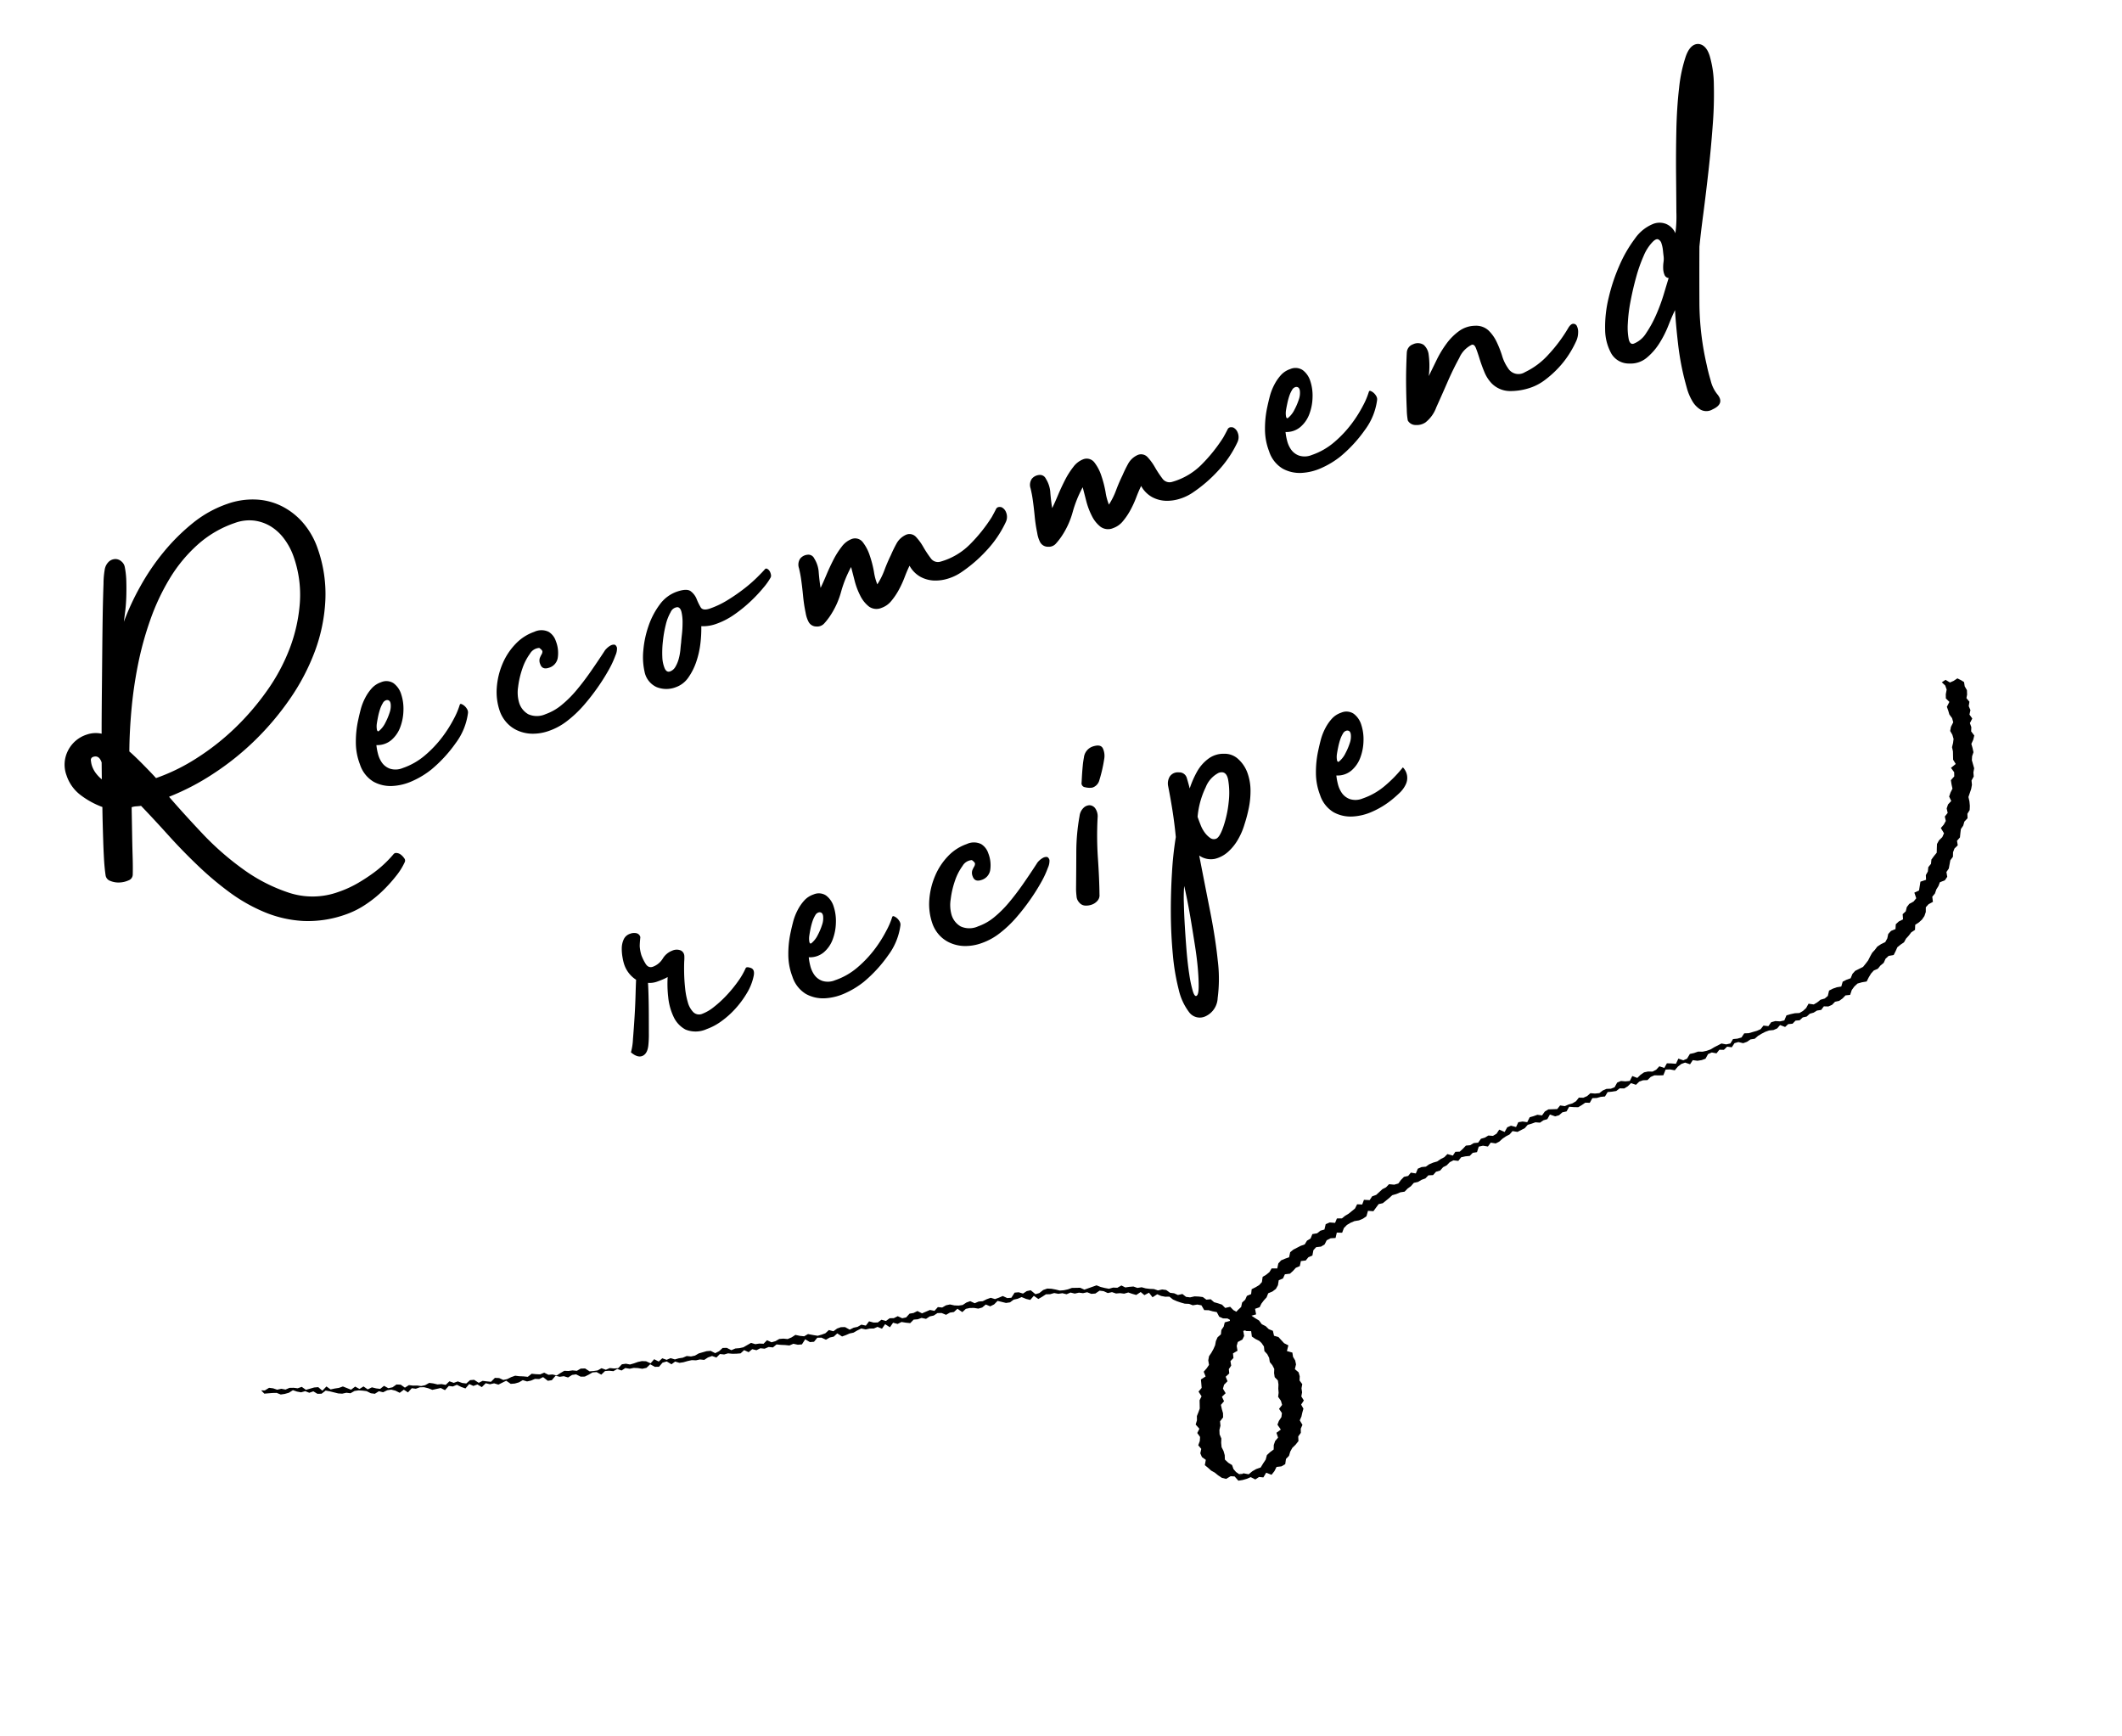 <svg xmlns="http://www.w3.org/2000/svg" width="142.942" height="116.944" viewBox="0 0 142.942 116.944">
  <g id="グループ_422" data-name="グループ 422" transform="translate(-658.058 -3554.533)">
    <path id="パス_1086" data-name="パス 1086" d="M-41.7-21.24a5.088,5.088,0,0,1,1.935.36,4.311,4.311,0,0,1,1.515,1.02,4.666,4.666,0,0,1,.975,1.545,5.283,5.283,0,0,1,.345,1.935,9.169,9.169,0,0,1-.66,3.465,11.4,11.4,0,0,1-1.785,3,14.559,14.559,0,0,1-2.61,2.46A18.837,18.837,0,0,1-45.12-5.58a18.3,18.3,0,0,1-3.39,1.215,16.273,16.273,0,0,1-3.33.5q.54,1.35,1.305,3.045a19.019,19.019,0,0,0,1.83,3.2,11.223,11.223,0,0,0,2.43,2.52A5.1,5.1,0,0,0-43.14,5.91a7.255,7.255,0,0,0,1.425-.135A11.88,11.88,0,0,0-40.47,5.46a7.553,7.553,0,0,0,1-.39,7.413,7.413,0,0,0,.675-.36.224.224,0,0,1,.225,0,.525.525,0,0,1,.225.195,1.021,1.021,0,0,1,.135.3.246.246,0,0,1-.045.255,4.326,4.326,0,0,1-.825.675,10.007,10.007,0,0,1-1.185.66,7.852,7.852,0,0,1-1.41.51,5.828,5.828,0,0,1-1.47.2,7.54,7.54,0,0,1-2.85-.51,7.867,7.867,0,0,1-2.265-1.395,11.286,11.286,0,0,1-1.8-2.025A21.471,21.471,0,0,1-51.51,1.155q-.66-1.275-1.215-2.58T-53.82-3.9q-.15-.03-.315-.075a1.2,1.2,0,0,0-.315-.045q-.06.18-.225.69t-.375,1.155q-.21.645-.42,1.32T-55.86.3a.421.421,0,0,1-.39.27,1.632,1.632,0,0,1-.615-.06,1.427,1.427,0,0,1-.555-.3.472.472,0,0,1-.18-.48q.09-.48.255-1.065T-57-2.5q.18-.585.36-1.155t.33-1.02a5.619,5.619,0,0,1-1.11-1.215A2.736,2.736,0,0,1-57.9-7.47a2.069,2.069,0,0,1,.63-1.545,2.146,2.146,0,0,1,1.56-.615,1.835,1.835,0,0,1,.96.27q.09-.27.39-1.125t.69-1.95q.39-1.1.825-2.325t.825-2.3q.39-1.065.675-1.8a5.627,5.627,0,0,1,.375-.855.945.945,0,0,1,.465-.45.681.681,0,0,1,.465-.015.61.61,0,0,1,.33.285.647.647,0,0,1,.09.42,5.6,5.6,0,0,1-.21.93q-.15.48-.33.96t-.375.885q-.2.405-.345.7a17.017,17.017,0,0,1,1.83-1.9,15.312,15.312,0,0,1,2.25-1.68,13.567,13.567,0,0,1,2.49-1.2A7.646,7.646,0,0,1-41.7-21.24ZM-52.26-5.34a13.017,13.017,0,0,0,3.015-.375A16.474,16.474,0,0,0-46.17-6.78a17.431,17.431,0,0,0,2.88-1.68,12.755,12.755,0,0,0,2.4-2.22,10.827,10.827,0,0,0,1.635-2.67,7.709,7.709,0,0,0,.615-3.06,4.439,4.439,0,0,0-.2-1.32,3.258,3.258,0,0,0-.57-1.095,2.851,2.851,0,0,0-.93-.75,2.821,2.821,0,0,0-1.305-.285,7.252,7.252,0,0,0-2.85.57A9.969,9.969,0,0,0-47-17.76a14.963,14.963,0,0,0-2.145,2.205,21.888,21.888,0,0,0-1.785,2.61,28.536,28.536,0,0,0-1.41,2.745q-.615,1.38-1.035,2.58.06.09.225.405t.345.69q.18.375.33.7T-52.26-5.34Zm-3.81-2.19a1.791,1.791,0,0,0,.09.57,2.377,2.377,0,0,0,.24.51l.36-1.08q0-.54-.42-.54a.217.217,0,0,0-.225.2A1.556,1.556,0,0,0-56.07-7.53Zm24.75,4.2q.06-.09.135-.03a.713.713,0,0,1,.15.18.8.8,0,0,1,.1.27.409.409,0,0,1-.03.27A4.3,4.3,0,0,1-32.4-1,9.217,9.217,0,0,1-34.53.15a5.815,5.815,0,0,1-1.425.315A3.712,3.712,0,0,1-37.38.345a2.381,2.381,0,0,1-1.11-.69,2.11,2.11,0,0,1-.48-1.4,4.116,4.116,0,0,1,.225-1.5A6.722,6.722,0,0,1-38.1-4.62q.18-.3.4-.63a3.8,3.8,0,0,1,.525-.615,3.008,3.008,0,0,1,.63-.465,1.479,1.479,0,0,1,.72-.18.883.883,0,0,1,.78.345,1.461,1.461,0,0,1,.24.855,3.127,3.127,0,0,1-.21,1.08,3.41,3.41,0,0,1-.57,1,2.1,2.1,0,0,1-.855.63A1.453,1.453,0,0,1-37.5-2.61a3.819,3.819,0,0,0-.09.585,1.812,1.812,0,0,0,.06.66,1.126,1.126,0,0,0,.375.555,1.249,1.249,0,0,0,.825.24A4.6,4.6,0,0,0-34.605-.9a7.706,7.706,0,0,0,1.485-.78,8.589,8.589,0,0,0,1.14-.915A5.1,5.1,0,0,0-31.32-3.33Zm-5.7-.6a1.164,1.164,0,0,0-.06.15,1.185,1.185,0,0,0-.045.18.188.188,0,0,0,.015.135q.03.045.15-.015a1.643,1.643,0,0,0,.525-.36,4.2,4.2,0,0,0,.495-.555,1.316,1.316,0,0,0,.255-.54q.045-.255-.165-.315a.379.379,0,0,0-.315.105,2,2,0,0,0-.315.33,4.39,4.39,0,0,0-.3.45Q-36.93-4.11-37.02-3.93Zm16.08.36a.845.845,0,0,1,.21-.135,1.194,1.194,0,0,1,.3-.105.486.486,0,0,1,.27.015q.12.045.12.255a1.1,1.1,0,0,1-.27.465,6.308,6.308,0,0,1-.735.765,13.571,13.571,0,0,1-1.08.87,14.282,14.282,0,0,1-1.29.84A7.745,7.745,0,0,1-24.8.03,4.226,4.226,0,0,1-26.16.27,3.228,3.228,0,0,1-27.39.06a2.535,2.535,0,0,1-.84-.54,2.179,2.179,0,0,1-.5-.75,2.283,2.283,0,0,1-.165-.84,3.939,3.939,0,0,1,.33-1.575,5,5,0,0,1,.885-1.38A4.361,4.361,0,0,1-26.415-6a3.162,3.162,0,0,1,1.455-.36,1.123,1.123,0,0,1,.915.315,1.133,1.133,0,0,1,.255.735,2.188,2.188,0,0,1-.255,1.14.837.837,0,0,1-.765.42q-.48,0-.48-.42a.587.587,0,0,1,.1-.39,1.785,1.785,0,0,1,.195-.2.369.369,0,0,0,.12-.165q.03-.09-.12-.3a.775.775,0,0,0-.72.165,3.685,3.685,0,0,0-.81.78,5.948,5.948,0,0,0-.675,1.08A2.42,2.42,0,0,0-27.48-2.16a1.336,1.336,0,0,0,.33.915,1.416,1.416,0,0,0,1.11.375A3.519,3.519,0,0,0-24.825-1.1a7.436,7.436,0,0,0,1.245-.6q.63-.375,1.29-.855T-20.94-3.57ZM-8.91-5.28a.118.118,0,0,1,.165.015.409.409,0,0,1,.1.18.622.622,0,0,1,.015.24.32.32,0,0,1-.075.2,4.05,4.05,0,0,1-.66.48,10.018,10.018,0,0,1-1.1.585,9.5,9.5,0,0,1-1.335.495,5.021,5.021,0,0,1-1.41.21,2.643,2.643,0,0,1-.99-.18,8.182,8.182,0,0,1-.42,1.05,6.009,6.009,0,0,1-.66,1.08,4.136,4.136,0,0,1-.87.855A1.718,1.718,0,0,1-17.16.27a1.761,1.761,0,0,1-1.23-.435,1.44,1.44,0,0,1-.42-1.245,4.535,4.535,0,0,1,.39-1.38,6.734,6.734,0,0,1,.855-1.425A5.242,5.242,0,0,1-16.38-5.34,2.414,2.414,0,0,1-15-5.79q.72,0,.9.285a1.239,1.239,0,0,1,.2.615,3.832,3.832,0,0,0,.075.615q.06.285.57.285a6.011,6.011,0,0,0,1.3-.15,12.139,12.139,0,0,0,1.29-.36,9.666,9.666,0,0,0,1.08-.435Q-9.12-5.16-8.91-5.28Zm-6.93,2.82q.06-.15.225-.495a7.04,7.04,0,0,0,.3-.735,3.075,3.075,0,0,0,.165-.7q.03-.315-.15-.4a.541.541,0,0,0-.54.165,3.2,3.2,0,0,0-.585.69,8.054,8.054,0,0,0-.54.975,6.849,6.849,0,0,0-.39,1.005,2.151,2.151,0,0,0-.1.78q.03.315.27.315a.68.68,0,0,0,.45-.18,2.165,2.165,0,0,0,.375-.42,3.784,3.784,0,0,0,.3-.525Q-15.93-2.28-15.84-2.46ZM7.53-4.05a.61.61,0,0,1,.18.435A.8.8,0,0,1,7.47-3,7.357,7.357,0,0,1,5.625-1.62,9.5,9.5,0,0,1,3.51-.78a3.265,3.265,0,0,1-.945.105,2.847,2.847,0,0,1-.93-.18,2.111,2.111,0,0,1-.78-.525A1.885,1.885,0,0,1,.39-2.34q-.27.27-.57.63a6.858,6.858,0,0,1-.645.675,4.51,4.51,0,0,1-.72.54A1.471,1.471,0,0,1-2.31-.27a.868.868,0,0,1-.78-.36,2.114,2.114,0,0,1-.315-.885,4.846,4.846,0,0,1-.03-1.08q.045-.555.075-.945A8.02,8.02,0,0,0-4.545-2.175,5.556,5.556,0,0,1-5.79-.87a4.452,4.452,0,0,1-.51.33.634.634,0,0,1-.57.03.591.591,0,0,1-.4-.465A2,2,0,0,1-7.26-1.62a10.037,10.037,0,0,1,.21-1.14q.15-.63.24-1.11.06-.3.105-.735A.732.732,0,0,1-6.42-5.19a.717.717,0,0,1,.54-.09.436.436,0,0,1,.36.39,1.985,1.985,0,0,1-.03,1.02q-.15.6-.21.99.27-.27.645-.69t.78-.81a5.423,5.423,0,0,1,.825-.66,1.5,1.5,0,0,1,.81-.27.652.652,0,0,1,.63.45,2.945,2.945,0,0,1,.15.99,7.3,7.3,0,0,1-.09,1.14,3.678,3.678,0,0,0-.06.87,4.929,4.929,0,0,0,.765-.75q.345-.42.735-.81.3-.33.615-.615A1.359,1.359,0,0,1,.78-4.38a.594.594,0,0,1,.645.33,3.637,3.637,0,0,1,.255.825,6.894,6.894,0,0,0,.225.87.587.587,0,0,0,.555.435,4.529,4.529,0,0,0,2.265-.465A10.724,10.724,0,0,0,6.69-3.63q.3-.27.45-.42T7.53-4.05Zm16.5,0a.61.61,0,0,1,.18.435A.8.8,0,0,1,23.97-3a7.357,7.357,0,0,1-1.845,1.38,9.5,9.5,0,0,1-2.115.84,3.265,3.265,0,0,1-.945.105,2.847,2.847,0,0,1-.93-.18,2.111,2.111,0,0,1-.78-.525,1.885,1.885,0,0,1-.465-.96q-.27.27-.57.63a6.858,6.858,0,0,1-.645.675,4.51,4.51,0,0,1-.72.54,1.471,1.471,0,0,1-.765.225.868.868,0,0,1-.78-.36,2.114,2.114,0,0,1-.315-.885,4.846,4.846,0,0,1-.03-1.08q.045-.555.075-.945a8.02,8.02,0,0,0-1.185,1.365A5.556,5.556,0,0,1,10.71-.87a4.453,4.453,0,0,1-.51.33.634.634,0,0,1-.57.03.591.591,0,0,1-.405-.465A2,2,0,0,1,9.24-1.62a10.037,10.037,0,0,1,.21-1.14q.15-.63.24-1.11.06-.3.105-.735a.732.732,0,0,1,.285-.585.717.717,0,0,1,.54-.09.436.436,0,0,1,.36.39,1.985,1.985,0,0,1-.03,1.02q-.15.6-.21.99.27-.27.645-.69t.78-.81a5.423,5.423,0,0,1,.825-.66,1.5,1.5,0,0,1,.81-.27.652.652,0,0,1,.63.45,2.945,2.945,0,0,1,.15.99,7.3,7.3,0,0,1-.09,1.14,3.678,3.678,0,0,0-.06.87,4.929,4.929,0,0,0,.765-.75q.345-.42.735-.81.3-.33.615-.615a1.359,1.359,0,0,1,.735-.345.594.594,0,0,1,.645.33,3.637,3.637,0,0,1,.255.825,6.894,6.894,0,0,0,.225.87.587.587,0,0,0,.555.435,4.529,4.529,0,0,0,2.265-.465A10.724,10.724,0,0,0,23.19-3.63q.3-.27.45-.42T24.03-4.05Zm9.42.72q.06-.09.135-.03a.713.713,0,0,1,.15.18.8.8,0,0,1,.1.27.409.409,0,0,1-.03.27A4.3,4.3,0,0,1,32.37-1,9.217,9.217,0,0,1,30.24.15a5.815,5.815,0,0,1-1.425.315A3.712,3.712,0,0,1,27.39.345a2.381,2.381,0,0,1-1.11-.69,2.11,2.11,0,0,1-.48-1.4,4.116,4.116,0,0,1,.225-1.5,6.722,6.722,0,0,1,.645-1.38q.18-.3.4-.63a3.8,3.8,0,0,1,.525-.615,3.008,3.008,0,0,1,.63-.465,1.479,1.479,0,0,1,.72-.18.883.883,0,0,1,.78.345,1.461,1.461,0,0,1,.24.855,3.127,3.127,0,0,1-.21,1.08,3.41,3.41,0,0,1-.57,1,2.1,2.1,0,0,1-.855.63A1.453,1.453,0,0,1,27.27-2.61a3.818,3.818,0,0,0-.09.585,1.812,1.812,0,0,0,.06.66,1.126,1.126,0,0,0,.375.555,1.249,1.249,0,0,0,.825.24A4.6,4.6,0,0,0,30.165-.9a7.706,7.706,0,0,0,1.485-.78,8.589,8.589,0,0,0,1.14-.915A5.1,5.1,0,0,0,33.45-3.33Zm-5.7-.6a1.164,1.164,0,0,0-.06.15,1.184,1.184,0,0,0-.045.18.188.188,0,0,0,.015.135q.03.045.15-.015a1.643,1.643,0,0,0,.525-.36,4.2,4.2,0,0,0,.5-.555,1.316,1.316,0,0,0,.255-.54q.045-.255-.165-.315a.379.379,0,0,0-.315.105,2,2,0,0,0-.315.33,4.389,4.389,0,0,0-.3.45Q27.84-4.11,27.75-3.93ZM47.52-3q.27-.24.435-.195a.256.256,0,0,1,.195.225.892.892,0,0,1-.06.435,1.452,1.452,0,0,1-.27.465,6.92,6.92,0,0,1-.78.72,6.247,6.247,0,0,1-.99.645,6.915,6.915,0,0,1-1.1.465,3.449,3.449,0,0,1-1.065.18A4.184,4.184,0,0,1,42.45-.3a1.746,1.746,0,0,1-.99-.9,2.449,2.449,0,0,1-.21-.885q-.03-.5-.015-.945t0-.75q-.015-.3-.2-.3a1.777,1.777,0,0,0-1.08.57q-.63.57-1.29,1.29T37.41-.87a2.277,2.277,0,0,1-1.02.72A1.051,1.051,0,0,1,35.715-.2.6.6,0,0,1,35.31-.66a4.424,4.424,0,0,1,.18-.735q.18-.615.42-1.35t.495-1.41q.255-.675.345-.885a.62.62,0,0,1,.57-.36.727.727,0,0,1,.66.27,1.055,1.055,0,0,1,.12.645,5.64,5.64,0,0,1-.48,1.455l.855-.855a6.988,6.988,0,0,1,.99-.825,3.846,3.846,0,0,1,1.08-.525,1.879,1.879,0,0,1,1.125.015,1.232,1.232,0,0,1,.75.585,2.624,2.624,0,0,1,.27.9,6.844,6.844,0,0,1,.045,1.02,2.844,2.844,0,0,0,.105.915.819.819,0,0,0,.99.63,5.048,5.048,0,0,0,1.9-.615A10.2,10.2,0,0,0,47.52-3ZM62.07-18.27q.48.21.465,1.005a7.234,7.234,0,0,1-.375,1.95,26.436,26.436,0,0,1-.96,2.55q-.6,1.4-1.245,2.76t-1.26,2.6q-.615,1.23-1,2.07-.63,1.8-1.26,3.66a19.081,19.081,0,0,0-.87,4.05q-.06.45-.09,1.08a2.346,2.346,0,0,0,.12.99q.3.78-.63.87a.813.813,0,0,1-.765-.24,1.627,1.627,0,0,1-.345-.75,3.583,3.583,0,0,1-.06-.93q.03-.48.06-.81A18.115,18.115,0,0,1,54.21.36q.27-1.23.54-2.19-.33.33-.765.84a7.035,7.035,0,0,1-.96.93A4.1,4.1,0,0,1,51.9.585,1.686,1.686,0,0,1,50.67.57a1.368,1.368,0,0,1-.93-1.035,3.376,3.376,0,0,1,.135-1.665,8.2,8.2,0,0,1,.915-1.935,12.254,12.254,0,0,1,1.4-1.83A8.889,8.889,0,0,1,53.76-7.26a2.755,2.755,0,0,1,1.5-.54,1.2,1.2,0,0,1,.81.285,1.188,1.188,0,0,1,.39.795,8.373,8.373,0,0,0,.525-1.32q.345-1.02.795-2.37t.99-2.82q.54-1.47,1.11-2.655a9.821,9.821,0,0,1,1.125-1.875Q61.56-18.45,62.07-18.27ZM51.39-.6A1.73,1.73,0,0,0,52.41-1a7.739,7.739,0,0,0,1.05-.96,12.21,12.21,0,0,0,.93-1.14q.42-.585.66-.915a.329.329,0,0,1-.195-.285A1.147,1.147,0,0,1,54.9-4.71a2.435,2.435,0,0,1,.165-.42,1.493,1.493,0,0,0,.135-.36q.03-.15.09-.405a2.1,2.1,0,0,0,.06-.48.416.416,0,0,0-.12-.33q-.12-.105-.42.045a3.022,3.022,0,0,0-.87.69A10.022,10.022,0,0,0,53-4.785q-.465.675-.885,1.41a10.332,10.332,0,0,0-.66,1.35A4.227,4.227,0,0,0,51.165-1Q51.12-.6,51.39-.6ZM-24.9,15.41q-.18.39-.24.57a2.725,2.725,0,0,0-.09.6,3.266,3.266,0,0,0,.075.615q.075.375.4.375a1.313,1.313,0,0,0,.81-.3,1.277,1.277,0,0,1,.78-.3.725.725,0,0,1,.555.18.432.432,0,0,1,.1.42,2.48,2.48,0,0,1-.12.33q-.12.3-.27.765t-.27.99a5.136,5.136,0,0,0-.135.96,1.512,1.512,0,0,0,.135.735.55.55,0,0,0,.54.3,2.826,2.826,0,0,0,.885-.18A7.491,7.491,0,0,0-20.67,21a8.713,8.713,0,0,0,1.02-.63,4.986,4.986,0,0,0,.78-.675q.09-.09.33.1t0,.585a3.645,3.645,0,0,1-.8.93,6.505,6.505,0,0,1-1.065.735,5.949,5.949,0,0,1-1.17.495,3.882,3.882,0,0,1-1.11.18,1.8,1.8,0,0,1-1.365-.435,1.853,1.853,0,0,1-.48-1.08,4.014,4.014,0,0,1,.09-1.365,7.846,7.846,0,0,1,.405-1.29,2.932,2.932,0,0,1-.36.045q-.21.015-.36.015a1.5,1.5,0,0,1-.66-.12q-.09.33-.27.9t-.39,1.185l-.39,1.14a6.8,6.8,0,0,1-.3.765q-.24.51-.6.54t-.66-.48a3.927,3.927,0,0,0,.42-.8q.27-.615.57-1.335t.555-1.4q.255-.675.375-.975a1.962,1.962,0,0,1-.42-1.29,3.327,3.327,0,0,1,.045-.42,3.293,3.293,0,0,1,.15-.6,1.473,1.473,0,0,1,.315-.525.706.706,0,0,1,.54-.225.74.74,0,0,1,.405.1A.349.349,0,0,1-24.9,15.41Zm16.47,4.26q.06-.09.135-.03a.713.713,0,0,1,.15.18.8.8,0,0,1,.1.27.409.409,0,0,1-.03.27A4.3,4.3,0,0,1-9.51,22a9.217,9.217,0,0,1-2.13,1.155,5.815,5.815,0,0,1-1.425.315,3.712,3.712,0,0,1-1.425-.12,2.381,2.381,0,0,1-1.11-.69,2.11,2.11,0,0,1-.48-1.4,4.116,4.116,0,0,1,.225-1.5,6.722,6.722,0,0,1,.645-1.38q.18-.3.4-.63a3.8,3.8,0,0,1,.525-.615,3.008,3.008,0,0,1,.63-.465,1.479,1.479,0,0,1,.72-.18.883.883,0,0,1,.78.345,1.461,1.461,0,0,1,.24.855,3.127,3.127,0,0,1-.21,1.08,3.41,3.41,0,0,1-.57,1,2.1,2.1,0,0,1-.855.63,1.453,1.453,0,0,1-1.065-.015,3.819,3.819,0,0,0-.09.585,1.812,1.812,0,0,0,.06.66,1.126,1.126,0,0,0,.375.555,1.249,1.249,0,0,0,.825.24,4.6,4.6,0,0,0,1.725-.33,7.706,7.706,0,0,0,1.485-.78,8.589,8.589,0,0,0,1.14-.915A5.1,5.1,0,0,0-8.43,19.67Zm-5.7-.6a1.164,1.164,0,0,0-.06.15,1.185,1.185,0,0,0-.045.18.188.188,0,0,0,.015.135q.03.045.15-.015a1.643,1.643,0,0,0,.525-.36,4.2,4.2,0,0,0,.495-.555,1.316,1.316,0,0,0,.255-.54q.045-.255-.165-.315a.379.379,0,0,0-.315.1,1.994,1.994,0,0,0-.315.33,4.389,4.389,0,0,0-.3.45Q-14.04,18.89-14.13,19.07Zm16.08.36a.845.845,0,0,1,.21-.135,1.194,1.194,0,0,1,.3-.1.486.486,0,0,1,.27.015q.12.045.12.255a1.1,1.1,0,0,1-.27.465,6.308,6.308,0,0,1-.735.765,13.571,13.571,0,0,1-1.08.87,14.281,14.281,0,0,1-1.29.84,7.745,7.745,0,0,1-1.38.63,4.226,4.226,0,0,1-1.365.24,3.228,3.228,0,0,1-1.23-.21,2.535,2.535,0,0,1-.84-.54,2.179,2.179,0,0,1-.5-.75A2.283,2.283,0,0,1-6,20.93a3.939,3.939,0,0,1,.33-1.575,5,5,0,0,1,.885-1.38A4.361,4.361,0,0,1-3.525,17a3.162,3.162,0,0,1,1.455-.36,1.123,1.123,0,0,1,.915.315A1.133,1.133,0,0,1-.9,17.69a2.188,2.188,0,0,1-.255,1.14.837.837,0,0,1-.765.42q-.48,0-.48-.42a.587.587,0,0,1,.105-.39,1.785,1.785,0,0,1,.2-.2.369.369,0,0,0,.12-.165q.03-.09-.12-.3a.775.775,0,0,0-.72.165,3.685,3.685,0,0,0-.81.78,5.948,5.948,0,0,0-.675,1.08A2.42,2.42,0,0,0-4.59,20.84a1.336,1.336,0,0,0,.33.915,1.416,1.416,0,0,0,1.11.375,3.519,3.519,0,0,0,1.215-.225,7.435,7.435,0,0,0,1.245-.6Q-.06,20.93.6,20.45T1.95,19.43Zm3.78-2.1a.912.912,0,0,1,.435-.435.6.6,0,0,1,.45-.03.5.5,0,0,1,.285.33.942.942,0,0,1-.06.645,22.575,22.575,0,0,0-.87,2.595q-.36,1.335-.69,2.325a.551.551,0,0,1-.27.36.892.892,0,0,1-.45.12,1.13,1.13,0,0,1-.45-.09.547.547,0,0,1-.3-.33.668.668,0,0,1-.03-.45,4.639,4.639,0,0,1,.12-.45q.48-1.35.855-2.43A13.713,13.713,0,0,1,5.73,17.33Zm2.34-4.14q.6,0,.63.36a1.2,1.2,0,0,1-.15.69,9.778,9.778,0,0,1-.765,1.23.707.707,0,0,1-.615.33,1.177,1.177,0,0,1-.45-.18.271.271,0,0,1-.12-.39q.12-.3.195-.48t.135-.315q.06-.135.135-.3T7.29,13.7A.889.889,0,0,1,8.07,13.19Zm9.03,4.02a2.305,2.305,0,0,1,.27,1.1,3.546,3.546,0,0,1-.195,1.155,5.725,5.725,0,0,1-.51,1.1,9.648,9.648,0,0,1-.615.915,4.518,4.518,0,0,1-.7.78,3.354,3.354,0,0,1-.93.6,2.073,2.073,0,0,1-1.005.165,1.366,1.366,0,0,1-.93-.555q-.27,1.92-.525,3.78t-.6,3.33a9.943,9.943,0,0,1-.825,2.37,1.41,1.41,0,0,1-1.23.9.892.892,0,0,1-.9-.63,3.957,3.957,0,0,1-.165-1.665,14.593,14.593,0,0,1,.39-2.34q.315-1.305.765-2.64t.975-2.6A22.944,22.944,0,0,1,11.4,20.78q.21-.87.36-1.71t.27-1.71a.9.9,0,0,1,.315-.57.657.657,0,0,1,.675-.06.519.519,0,0,1,.375.54q-.015.39-.045.72a6.333,6.333,0,0,1,.825-.9,2.748,2.748,0,0,1,1.065-.6,1.7,1.7,0,0,1,1.065.045A1.343,1.343,0,0,1,17.1,17.21Zm-3.18,4.56q.27,0,.765-.645A7.477,7.477,0,0,0,15.54,19.7a5.152,5.152,0,0,0,.45-1.425q.09-.645-.45-.645a1.831,1.831,0,0,0-1.14.63,5.7,5.7,0,0,0-1.17,1.71q0,.27.015.585a2.169,2.169,0,0,0,.1.585,1.577,1.577,0,0,0,.225.45A.414.414,0,0,0,13.92,21.77Zm-3.06,2.31a9.99,9.99,0,0,0-.4,1.095q-.225.705-.45,1.515T9.57,28.34q-.21.84-.33,1.515a8.225,8.225,0,0,0-.135,1.1q-.015.42.135.39t.315-.48q.165-.45.345-1.155t.33-1.545q.15-.84.285-1.635t.225-1.455Q10.83,24.41,10.86,24.08Zm16.53-2.76a1.007,1.007,0,0,1-.21,1.17,1.922,1.922,0,0,1-.57.39q-.33.15-.66.27a5.815,5.815,0,0,1-1.425.315,3.712,3.712,0,0,1-1.425-.12,2.381,2.381,0,0,1-1.11-.69,2.11,2.11,0,0,1-.48-1.4,4.116,4.116,0,0,1,.225-1.5,6.722,6.722,0,0,1,.645-1.38q.18-.3.4-.63a3.8,3.8,0,0,1,.525-.615,3.008,3.008,0,0,1,.63-.465,1.479,1.479,0,0,1,.72-.18.883.883,0,0,1,.78.345,1.461,1.461,0,0,1,.24.855,3.127,3.127,0,0,1-.21,1.08,3.41,3.41,0,0,1-.57,1,2.1,2.1,0,0,1-.855.63,1.453,1.453,0,0,1-1.065-.015,3.818,3.818,0,0,0-.09.585,1.812,1.812,0,0,0,.06.66,1.126,1.126,0,0,0,.375.555,1.249,1.249,0,0,0,.825.24,4.6,4.6,0,0,0,1.725-.33A8.635,8.635,0,0,0,27.39,21.32Zm-3.93-2.25a1.164,1.164,0,0,0-.06.15,1.184,1.184,0,0,0-.045.18.188.188,0,0,0,.015.135q.03.045.15-.015a1.643,1.643,0,0,0,.525-.36,4.2,4.2,0,0,0,.5-.555,1.316,1.316,0,0,0,.255-.54q.045-.255-.165-.315a.379.379,0,0,0-.315.1,2,2,0,0,0-.315.33,4.389,4.389,0,0,0-.3.45Q23.55,18.89,23.46,19.07Z" transform="translate(719.719 3594.976) rotate(-19)"/>
    <path id="パス_450" data-name="パス 450" d="M122.766.217l-.271.036L122.26,0l-.289.09.163.271.018.289-.145.289-.072.271.163.289-.253.271.018.271v.271l.108.289v.289l-.235.253-.126.253.072.289v.289l-.108.253-.145.253-.018.289-.072.271-.072.271.09.325-.38.163.126.343-.072.271-.289.181-.036.289-.018.289-.2.217-.163.235.054.325-.271.163-.163.235-.018.307-.253.181-.018.307-.2.2-.253.163.108.4-.181.217-.271.145-.2.2-.09.271-.09.289-.235.163-.235.181-.108.271-.235.163-.108.271-.2.2-.072.307-.4.018-.127.271-.127.271-.343.054.018.4-.235.163-.325.072-.217.163-.145.253-.253.127-.072.343-.307.054-.253.127-.108.307-.325.036-.235.145-.145.271-.2.2-.307.054-.289.09-.217.163-.235.145-.2.2-.2.217-.217.163-.235.163-.289.054-.289.054-.235.145-.2.253-.289.018-.289.054-.181.289-.307-.036-.289.018-.271.054-.181.325-.253.108h-.289l-.253.108-.271.072-.325-.145-.235.235-.253.127-.271.072-.307-.072-.289-.018h-.289l-.235.289-.289-.018-.307-.108h-.289l-.253.2-.307-.127-.253.181-.271.036h-.578l-.289-.072-.253.217h-.289l-.289-.054-.253.235-.289-.018-.289-.145-.271.054-.271.054-.271.072-.271.018-.289-.018-.289-.09-.289.018-.289-.018-.271.253-.271.036-.289-.2-.253.289-.289-.108-.289-.09-.253.253-.289-.2-.271.163-.271.054-.289-.09-.271-.018-.271.09-.271.145-.289-.217-.253.271-.289-.054-.289-.108-.271.036-.253.253L93,20.259l-.289-.072-.271.036-.271.108-.289-.054-.289-.108-.271.127-.271.036-.289-.09-.253.181-.271.072h-.271l-.271.036L89.4,20.4l-.253.181-.289-.072-.289-.072-.271.072-.253.2-.289-.127-.271.018h-.271l-.253.271-.289-.127-.289-.036-.235.271-.307-.181-.271.036-.253.253-.307-.253-.253.217-.271.072-.289-.108-.271.072h-.271l-.253.2-.289-.054-.271.072-.289-.054L82.3,21.4l-.253.127-.289-.072-.235.2-.325-.2-.253.145-.271.054-.271.09h-.289l-.289.036-.253.09-.289-.054-.271.036-.217.271-.307-.145-.235.163-.289-.018-.253.145-.235.181h-.289l-.325-.127-.253.145-.271.054-.253.127-.253.127-.289.018-.235.2-.361-.126-.2.271-.325-.108-.217.235-.253.108-.253.108-.271.072-.253.108-.325-.09-.2.253-.343-.127-.289.036-.181.325h-.289l-.253.108-.325-.036-.2.253-.271.072-.217.2-.289.018-.271.054-.271.054-.253.108-.163.307-.289.018-.289.036-.235.145-.163.307-.361-.108-.217.2-.253.108-.271.072-.145.325-.235.145-.271.072-.289.054-.126.307-.307.036-.181.217-.253.126-.145.271-.253.127-.145.09-.163-.163-.145-.271-.343-.018-.145-.271-.235-.163-.235-.145-.163-.253-.289-.054-.181-.235-.253-.108-.271-.09-.307-.018-.253-.108-.181-.253-.307-.018-.217-.181-.253-.108-.2-.253-.253-.108-.289-.018-.235-.163-.271-.09-.253-.108-.235-.145-.289-.036L58.41,24.2l-.271-.054-.271-.036-.217-.2-.307.072-.271-.09h-.289l-.253-.127-.253-.145-.235-.181-.289.018-.289.018-.289.018-.235-.2-.271-.072-.271-.072-.289.018-.271-.018-.271-.054-.253-.145-.253-.127-.271-.09-.289.018-.307.127h-.271l-.235-.343-.271-.018-.289.09-.253-.163-.271-.054-.307.271-.271-.054-.253-.217-.289.036-.271.018-.253-.163-.289.018-.289.054-.271-.054-.289.036-.253-.217-.271.018-.289.09-.271-.036-.271-.09-.271-.145-.271-.018-.289.072-.271-.108-.289.181L44.8,21.94l-.289.036-.289.036-.253-.235-.289.054L43.41,21.8l-.289.181-.271-.018-.253-.217-.289.054-.271-.072-.289.108-.271-.163-.289.108-.271-.072-.271-.163-.289.217-.271-.145-.289.072-.271-.018-.289.054-.253-.253-.271-.072-.271.018-.289.108-.271-.163-.289.145-.271.018h-.271l-.271-.127-.325-.163-.289.072-.271-.108-.271-.145-.289.09-.289.036-.271-.108-.271-.054-.289.072H33.94l-.253-.217-.289.163-.271-.09-.271-.036-.253-.163-.289.072-.289.072-.271-.018-.271-.054-.289.036-.253-.235-.271-.072-.289.145-.289.054-.253-.235-.271-.054h-.542l-.289.072-.271-.018-.271-.108-.289.036-.271-.036h-.271l-.253-.163-.289.036-.253-.181-.289.145-.253-.235-.307.2-.253-.217-.271-.09-.271-.018-.289.018h-.271l-.253-.127-.271-.036-.307.181-.271-.054-.271-.108-.289.036-.253-.181-.289.072-.271-.036-.271-.054-.235-.271-.289-.072-.289.072-.271-.108-.271-.036-.271-.09-.289.072-.289.09-.253-.145-.271-.054-.235-.217-.289.036-.271-.09-.271-.108-.307.127-.271-.108-.271-.09-.253-.108-.289.018-.289.054-.271-.018-.235-.2-.271-.09-.325.181-.271-.108-.253-.108-.289.054L13.988,18l-.271-.054-.307.145-.253-.108L12.9,17.8l-.289.018-.253-.181-.307.163-.253-.127-.271-.054-.253-.145-.253-.108-.307.072-.271-.018-.253-.108-.271-.072-.253-.108-.307.09-.217-.271-.271-.09-.307.108-.289-.018-.235-.235-.307.127-.253-.108-.253-.145-.307.054L6.7,16.374l-.307.09-.235-.235-.325.127L5.6,16.175l-.235-.181-.289.018-.271-.036-.289-.018L4.3,15.687l-.343.2-.2-.307-.271-.054H2.91l-.217-.271-.289.018-.253-.108-.271-.072-.289.036L1.337,15l-.289-.018-.235-.163L.56,14.711l-.325.09L0,14.729.145,15l.271.054.271.054.271.072.235.181.271.036h.289l.307-.09.235.163.253.127h.289l.235.181.289-.018.217.235.271.072.325-.127.253.127.253.145.253.145.253.09.289.018.253.108.307-.072.271.036.253.09.253.108.235.217.253.108.307-.09.253.145.307-.054.271.036.253.145.235.217.325-.126.217.253.325-.2.253.108.289-.018.271.072.253.145.235.181.289.018.289.018.235.217.325-.2.253.108L12.777,18l.235.217.253.181.325-.217.235.2.289-.018.235.253.325-.181.253.145.289.018.253.163.289-.054.289-.054.235.289.271.054h.289l.289-.072.253.163.271.018.289-.036.271.09.289-.054.235.325.271.036.325-.217.253.145.271.036.253.163.307-.09.271.036.253.235.271.072.289-.054.289-.072.271.054.253.253.307-.163.271.054.271.108.289-.072.253.181.289-.09.271.127.271.018.271.09.271.127.289.018.307-.163.253.253.271.072.307-.2H26.8l.253.271.289-.108.253.163.271.036h.289l.289.018.271.09.271.018.271.108.289-.09.289-.018.253.181.289-.163.271.108h.271l.271.108.271.072.271.054.289-.145.253.217.289-.127.253.145.289-.054.271.108.289-.036.271.108.289-.127.271.108.271.09.271.108.289-.036.271.145.271.054.307-.271.253.271.271.054.289-.2.271.072.253.217.289-.072.271.018.289-.145.253.289.271-.018.271-.036.271.018.289-.072.289-.054.271.145.271.018.271.072.271-.036.253.2.289-.235.253.289.289-.235.271.163.289-.054.271.127.271.108.289-.163.271.054.271-.018.271.145.289-.09.271.018.289-.09.271.072.253.2.289-.072.271.036.289-.145.253.307.289-.145.271.018.271.072.271.127h.271l.289-.127.253.2.289-.054.289-.163.253.145.253.145.271.036.289-.108.271.018.289-.036.253.2.253.145.307-.2.235.289.289-.072.289-.09.271.072h.289l.253.127.271.036.253.145.289-.036.253.145.289.018.253.108.289.018.235.181.271.054.325-.108.253.108.235.2.289.018.235.163.271.054.253.108h.289l.235.163.235.145.343-.108.181.271.343-.072.145.361.361-.108.217.181.253.127.271.072.181.253.217.181.235.163.235.145.271.09.217.163.307.036.253.127.09.361.289.09.235.145.253.127.072.343.217.181.289.09.126.127-.018.072h-.361l-.145.253-.217.181-.108.271-.271.127-.181.217-.126.253-.181.217-.2.2-.217.181-.126.253-.036.307-.217.181-.253.163.036.343-.361.108-.054.289-.054.271-.271.181.108.361-.2.217-.072.271-.072.271-.145.2-.181.235-.072.271-.163.253.163.343-.217.235.108.307-.09.253-.181.253.127.289-.145.271.036.271.2.253-.163.325.163.235.145.235.2.2.163.235.2.235.253.145.343-.09.253.09.163.343.289.036h.289l.289-.036.253.235.289-.09.271.108.271-.253.307.235.253-.181.217-.235.325.054.289-.072.145-.325.253-.145.163-.253.2-.2.271-.145.253-.181.072-.307.235-.181.072-.271.181-.217-.09-.343.181-.217.127-.235.145-.235-.072-.307.253-.217-.09-.307.127-.253.036-.271.127-.253-.108-.289.09-.271V32.82l-.181-.271.163-.289.018-.271-.072-.271.036-.289-.325-.2.2-.343-.235-.217-.126-.253-.126-.253L66.6,30l.018-.343-.235-.181-.145-.253-.217-.2-.108-.289-.2-.217L65.53,28.3l-.018-.018h.325l.036-.38.325-.018.181-.2.217-.163.235-.145.181-.235.307-.036L67.591,27l.2-.2.145-.307.307-.036.2-.235.343.054.253-.127.235-.145.289-.036.163-.307.325.054.235-.163.289-.036.163-.325.235-.145.325.054.271-.072.217-.235.289-.054.325.072.181-.325.343.108.2-.271.253-.145.271-.072.289-.036.307.036.289-.036.271-.09.2-.325.343.126.235-.181.235-.181.289.018.253-.108.253-.108.253-.127h.289l.289-.036.289.036.253-.145.253-.09.253-.163.289.018.271-.072.271-.018.253-.145.307.072.253-.163h.289l.253-.163.271-.054.253-.145.271-.054.307.127.253-.181.289.018.289.054.253-.145.289.036.217-.325.289.018.307.145.253-.2.307.145.271-.054.253-.126.271-.09.271-.054.253-.163.307.145.271-.054.271-.054.253-.163h.271l.271-.018.289.108.271-.09h.271l.253-.253.307.217h.271l.271-.127.289.018.253-.253.289.108.289.09.271-.072.271-.09.289.09.253-.253.289.072h.271l.289.054.253-.235.289.054.289.036.271-.108.289.09.271-.072.271-.145.289.2.271-.145.271-.018.289.072.271-.145.271-.036.289.09.289.072.253-.325.289.072.289.145.271-.181.271-.108.271-.018.289.2.253-.217.289.127.289.036.271-.018.253-.253.271-.036.289.145.253-.181.289.09.271-.145.289.127.253-.217h.271l.289.163.271-.018.271-.09.289.036.271-.127.271-.072.271-.054.271-.018.289.054.271-.036.253-.163.289.217.253-.127.289.054.253-.145.271.054.253-.127.271.018.253-.126h.271l.253-.072.289.036.235-.181.289.09.271-.036.253-.145.289.018.253-.09.253-.145.307.054.2-.289.235-.181.253-.127h.307l.325.036.217-.235.217-.2.235-.145.289-.036.235-.163.253-.108.2-.235.253-.127.343.036.2-.217.181-.217.253-.108.271-.09.2-.2.235-.145.217-.163.289-.09.108-.325.289-.09.253-.127.217-.181.163-.235.09-.307.235-.145.325-.072.054-.343.235-.163.163-.235.2-.181.163-.217.361-.036.217-.181.036-.325.217-.181.127-.253.126-.253.235-.181.09-.289.163-.217.271-.145.036-.307.253-.163.108-.271.108-.253.217-.181.145-.235.271-.163.072-.289.217-.2.09-.271.054-.289.018-.307.163-.235.163-.235.126-.253.054-.289.217-.217.054-.271.126-.253V5.693l.09-.253.163-.235.018-.289V4.626l.2-.235.145-.253-.126-.325.09-.271-.018-.289L123.272,3l-.108-.307.145-.271-.036-.289.126-.271-.126-.289.108-.217.072-.289L123.38.777l.036-.289-.145-.163-.217-.2ZM65.657,30.235l.09.271-.054.307.127.253.054.271-.036.289.108.253.054.271-.09.271-.036.271.145.271-.036.271-.09.271-.054.271-.108.253.108.307v.289l-.271.2.108.325-.108.253-.235.2-.163.217.127.38-.343.127.018.343-.253.163-.163.235-.09.289-.289.108-.253.127-.163.271-.235.2-.235.217-.325.018-.289.072-.289.127-.325-.163-.325.09.253-.09-.217-.018-.163-.2L61.5,37.88l-.018-.289-.2-.217-.163-.271.072-.289v-.289l-.054-.289.054-.289.09-.271-.036-.307.072-.289.145-.253.054-.289.271-.2.072-.271v-.289l.018-.289.271-.181-.054-.325.307-.163-.09-.343.145-.235.289-.163-.036-.325L63,31.609l.054-.289.217-.181.036-.307.253-.145.054-.307.343-.09.036-.325.145-.235.343-.072.181-.2.036-.343h.145l.018.054.343.108-.054.361.181.217.217.2Z" transform="translate(671.59 3634.022) rotate(-16)"/>
  </g>
</svg>
